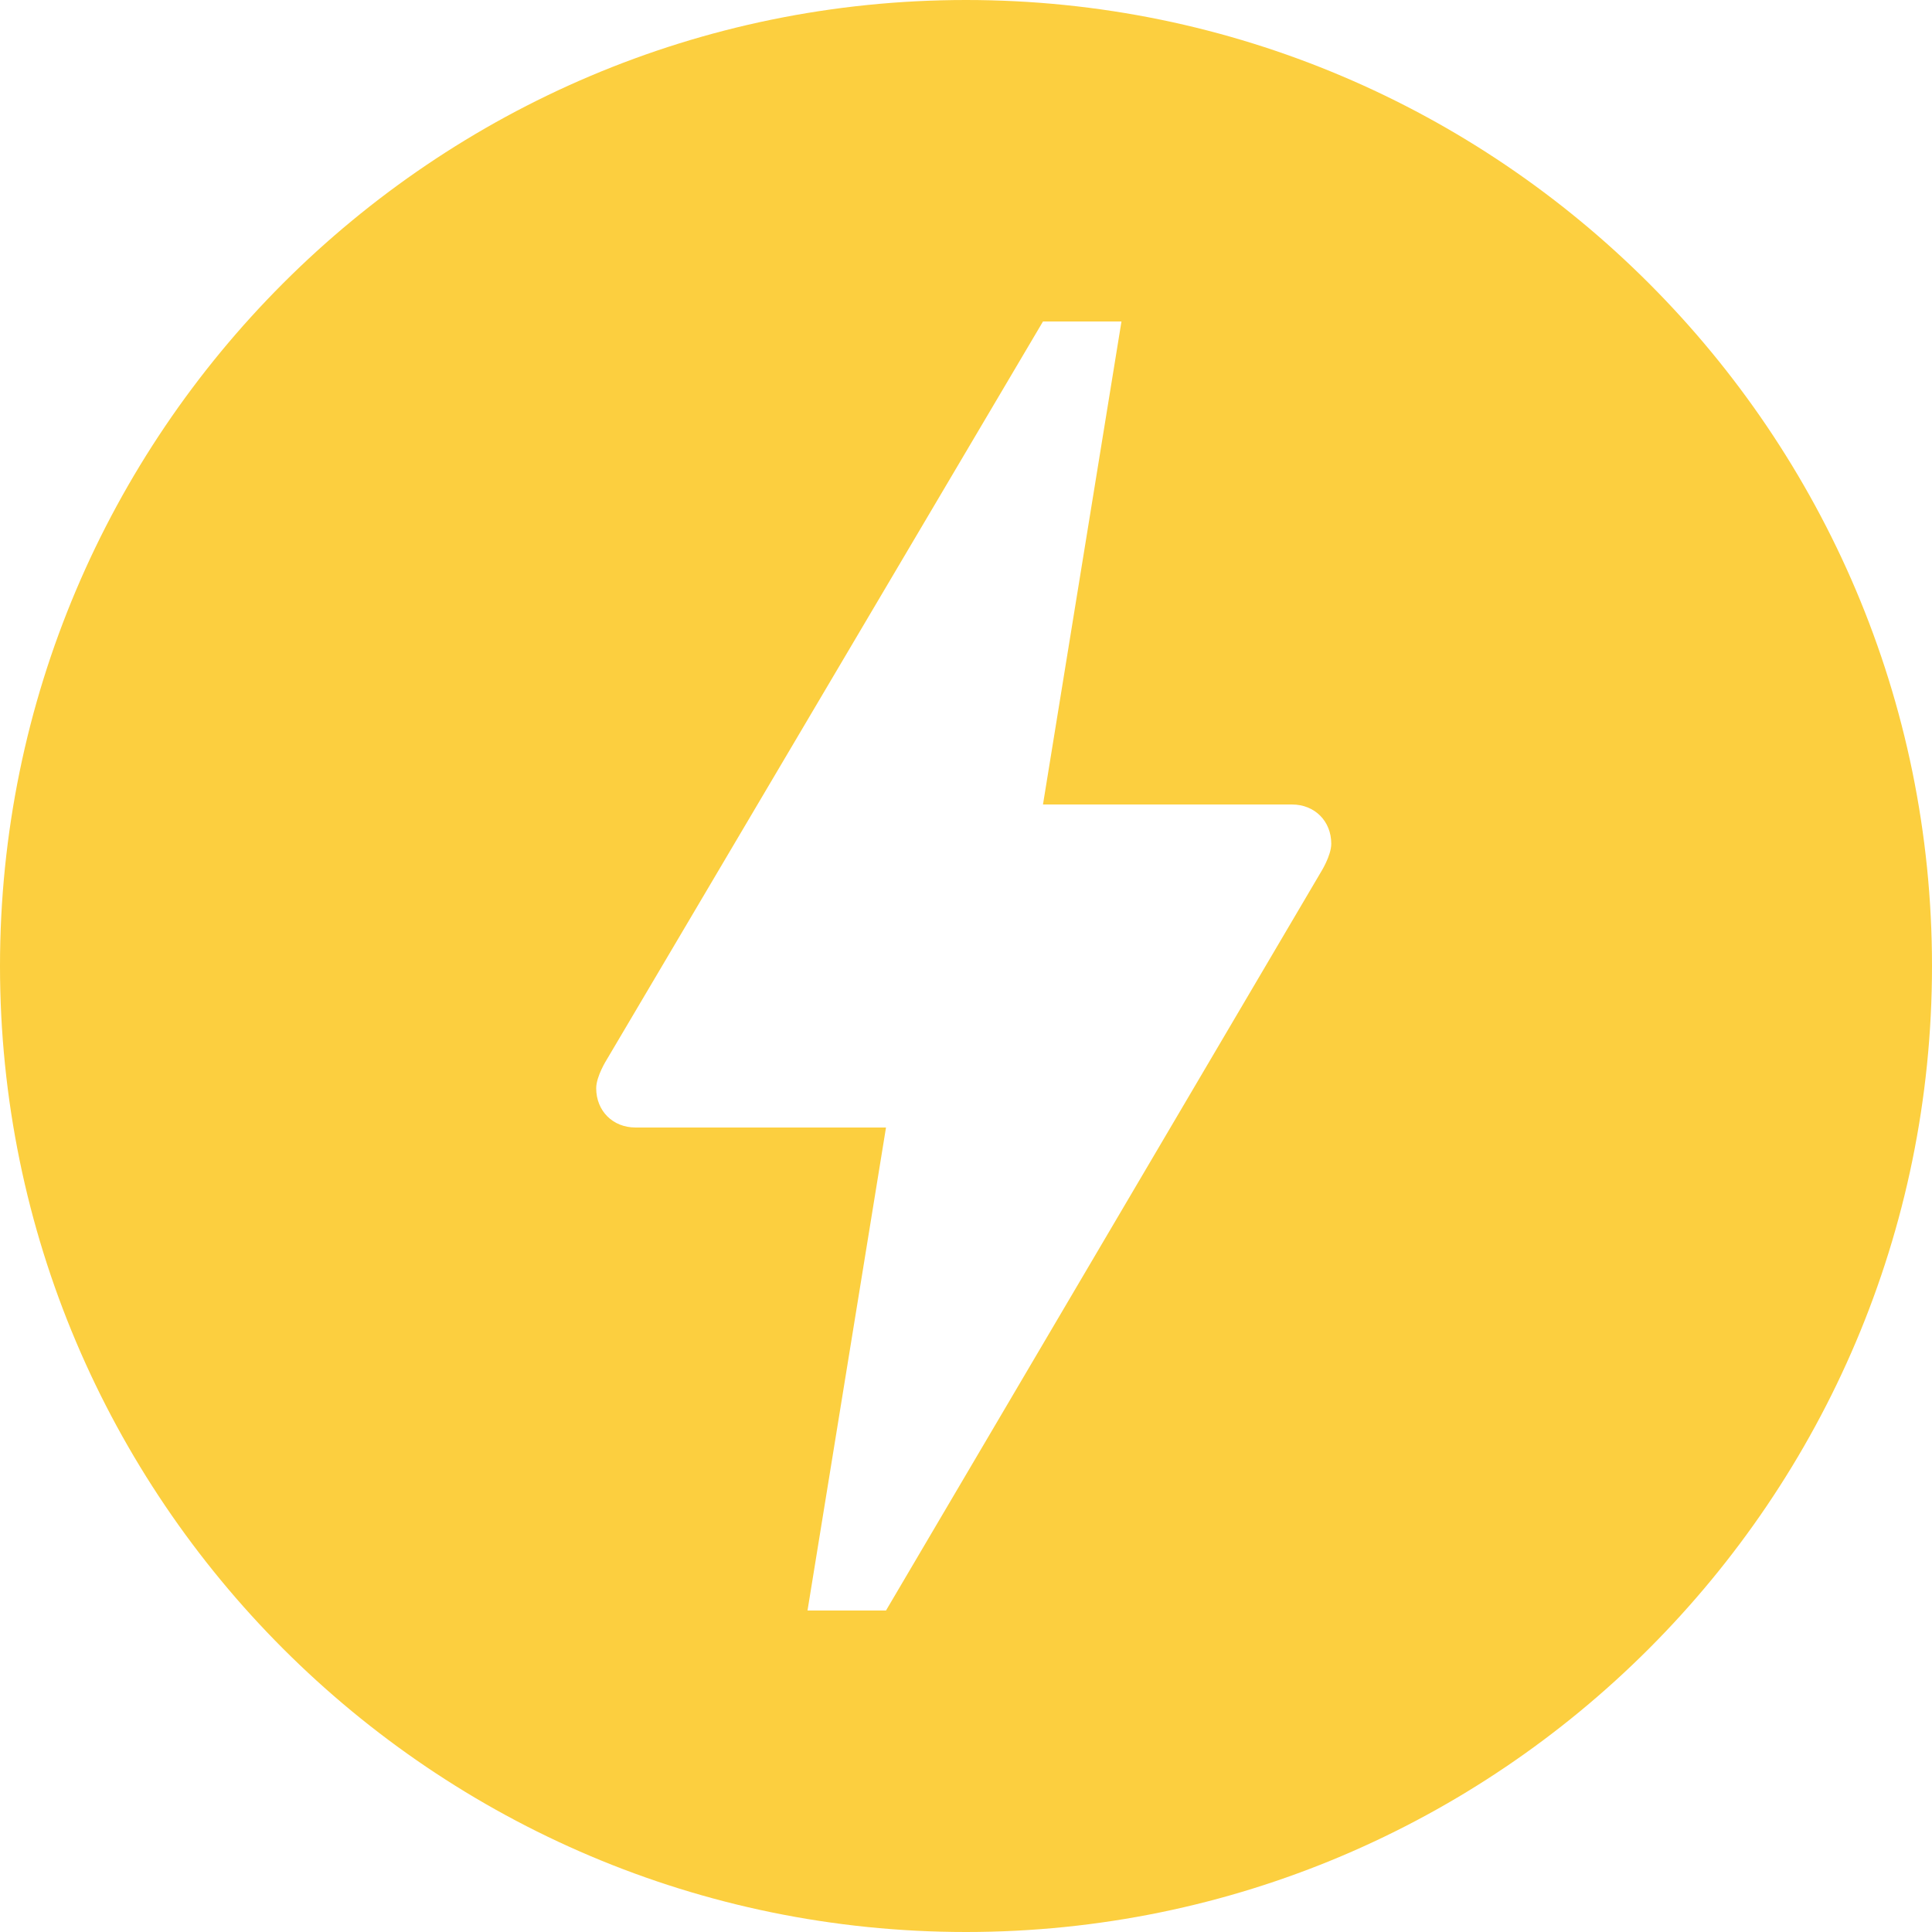 <?xml version="1.0" encoding="utf-8"?>
<!-- Generator: Adobe Illustrator 24.1.0, SVG Export Plug-In . SVG Version: 6.00 Build 0)  -->
<svg version="1.1" id="Слой_1" xmlns="http://www.w3.org/2000/svg" xmlns:xlink="http://www.w3.org/1999/xlink" x="0px" y="0px"
	 viewBox="0 0 128 128" style="enable-background:new 0 0 128 128;" xml:space="preserve">
<style type="text/css">
	.st0{fill:#FCCF3F;}
</style>
<path class="st0" d="M58.7,74.7l-5.2,32h5.2l28.8-48.9c0,0,0.7-1.1,0.7-1.9c0-1.5-1.1-2.6-2.6-2.6H69.1l5.2-32h-5.2L40.2,70.2
	c0,0-0.7,1.1-0.7,1.9c0,1.5,1.1,2.6,2.6,2.6H58.7z M128,64c0,35.3-28.7,64-64,64S0,99.3,0,64S28.7,0,64,0S128,28.7,128,64z"/>
</svg>

